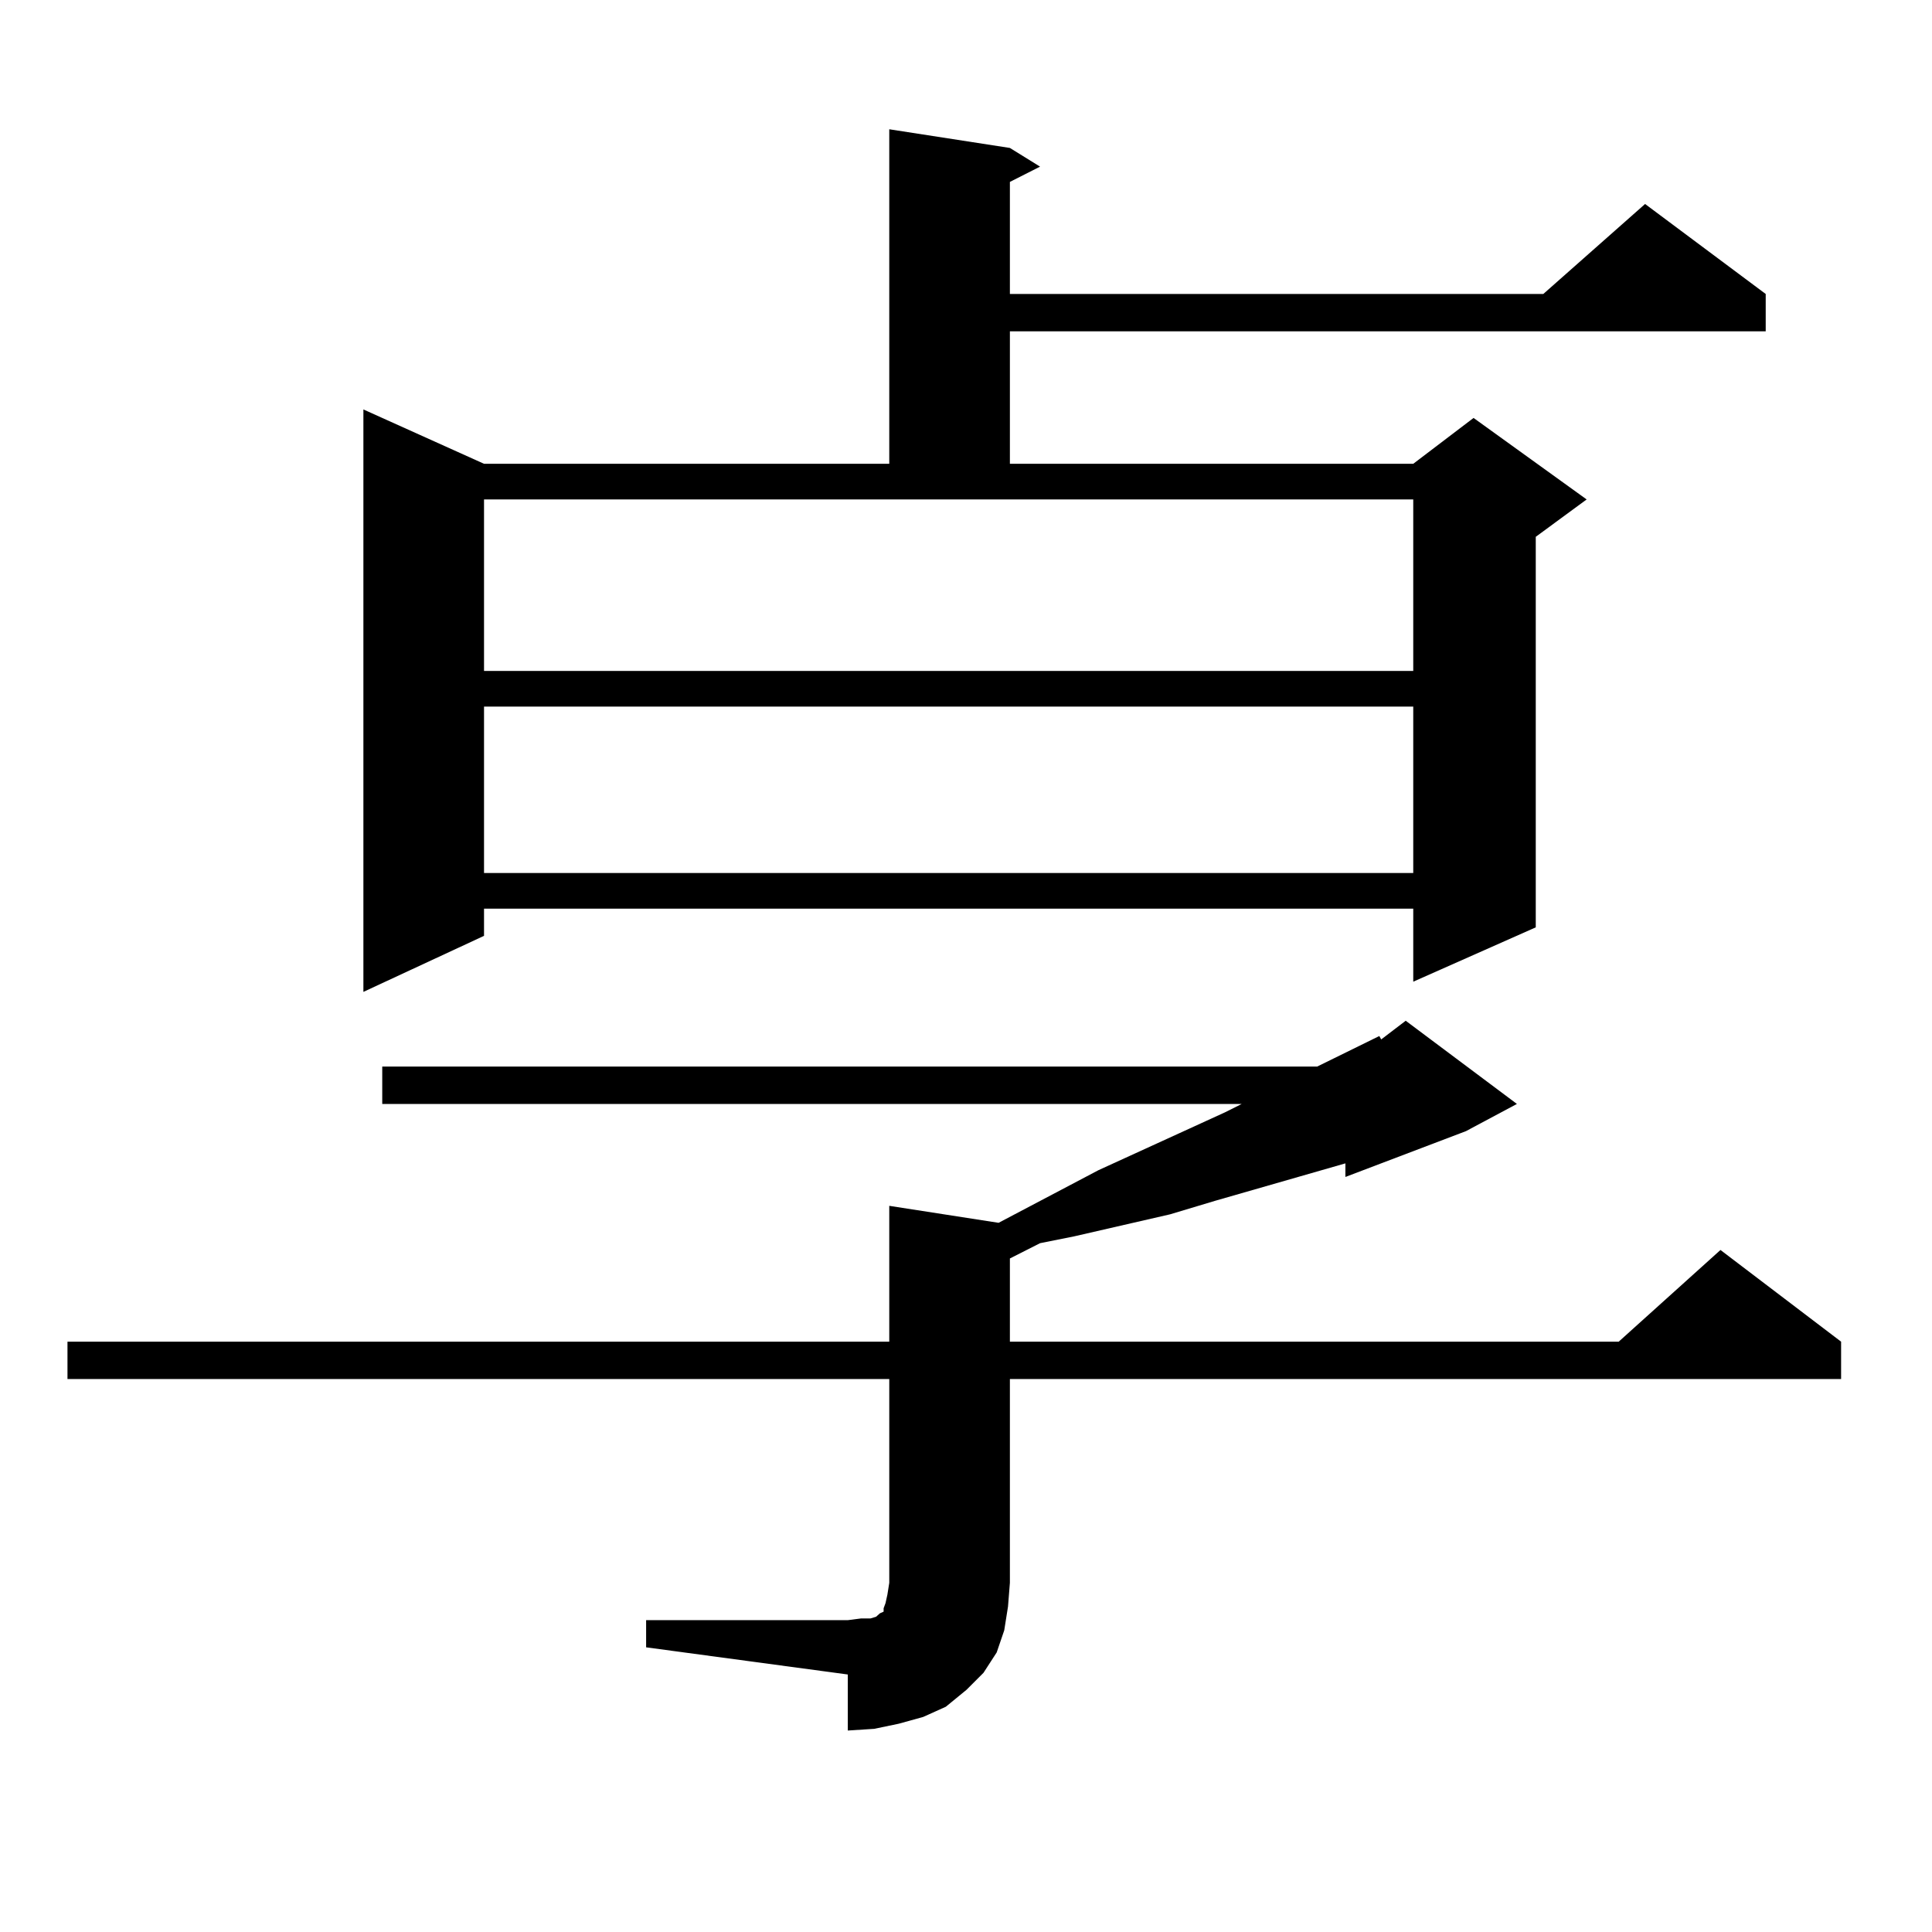 <?xml version="1.0" encoding="utf-8"?>
<!-- Generator: Adobe Illustrator 16.0.0, SVG Export Plug-In . SVG Version: 6.00 Build 0)  -->
<!DOCTYPE svg PUBLIC "-//W3C//DTD SVG 1.1//EN" "http://www.w3.org/Graphics/SVG/1.1/DTD/svg11.dtd">
<svg version="1.1" id="图层_1" xmlns="http://www.w3.org/2000/svg" xmlns:xlink="http://www.w3.org/1999/xlink" x="0px" y="0px"
	 width="1000px" height="1000px" viewBox="0 0 1000 1000" enable-background="new 0 0 1000 1000" xml:space="preserve">
<path d="M334.431,838.59h104.388l6.829-0.879h4.878l2.927-0.879l0.976-0.879l0.976-0.879l1.951-0.879v-1.758l0.976-2.637
	l0.976-4.395l0.976-6.152V713.785H34.926v-19.336h425.355v-70.313l56.584,8.789l51.706-27.246l65.364-29.883l8.78-4.395H197.849
	v-19.336h483.891l32.194-15.82l0.976,1.758l12.683-9.668l57.56,43.066l-26.341,14.063l-62.438,23.73v-7.031L629.058,621.5
	l-23.414,7.031l-49.755,11.426l-17.561,3.516l-15.609,7.91v43.066h315.114l52.682-47.461l62.438,47.461v19.336H522.719v105.469
	l-0.976,12.305l-1.951,12.305l-3.902,11.426l-6.829,10.547l-8.78,8.789l-10.731,8.789l-11.707,5.273l-12.683,3.516l-12.683,2.637
	l-13.658,0.879v-29.004l-104.388-14.063V838.59z M522.719,76.578l15.609,9.668l-15.609,7.91v58.008H798.81l52.682-46.582
	l62.438,46.582V171.5h-391.21v68.555h208.775l31.219-23.73l58.535,42.188l-26.341,19.336v202.148l-63.413,28.125v-37.793H250.53
	v14.063l-62.438,29.004V211.93l62.438,28.125h209.751V66.91L522.719,76.578z M250.53,347.281h480.964v-88.77H250.53V347.281z
	 M250.53,365.738v86.133h480.964v-86.133H250.53z"/>
</svg>
